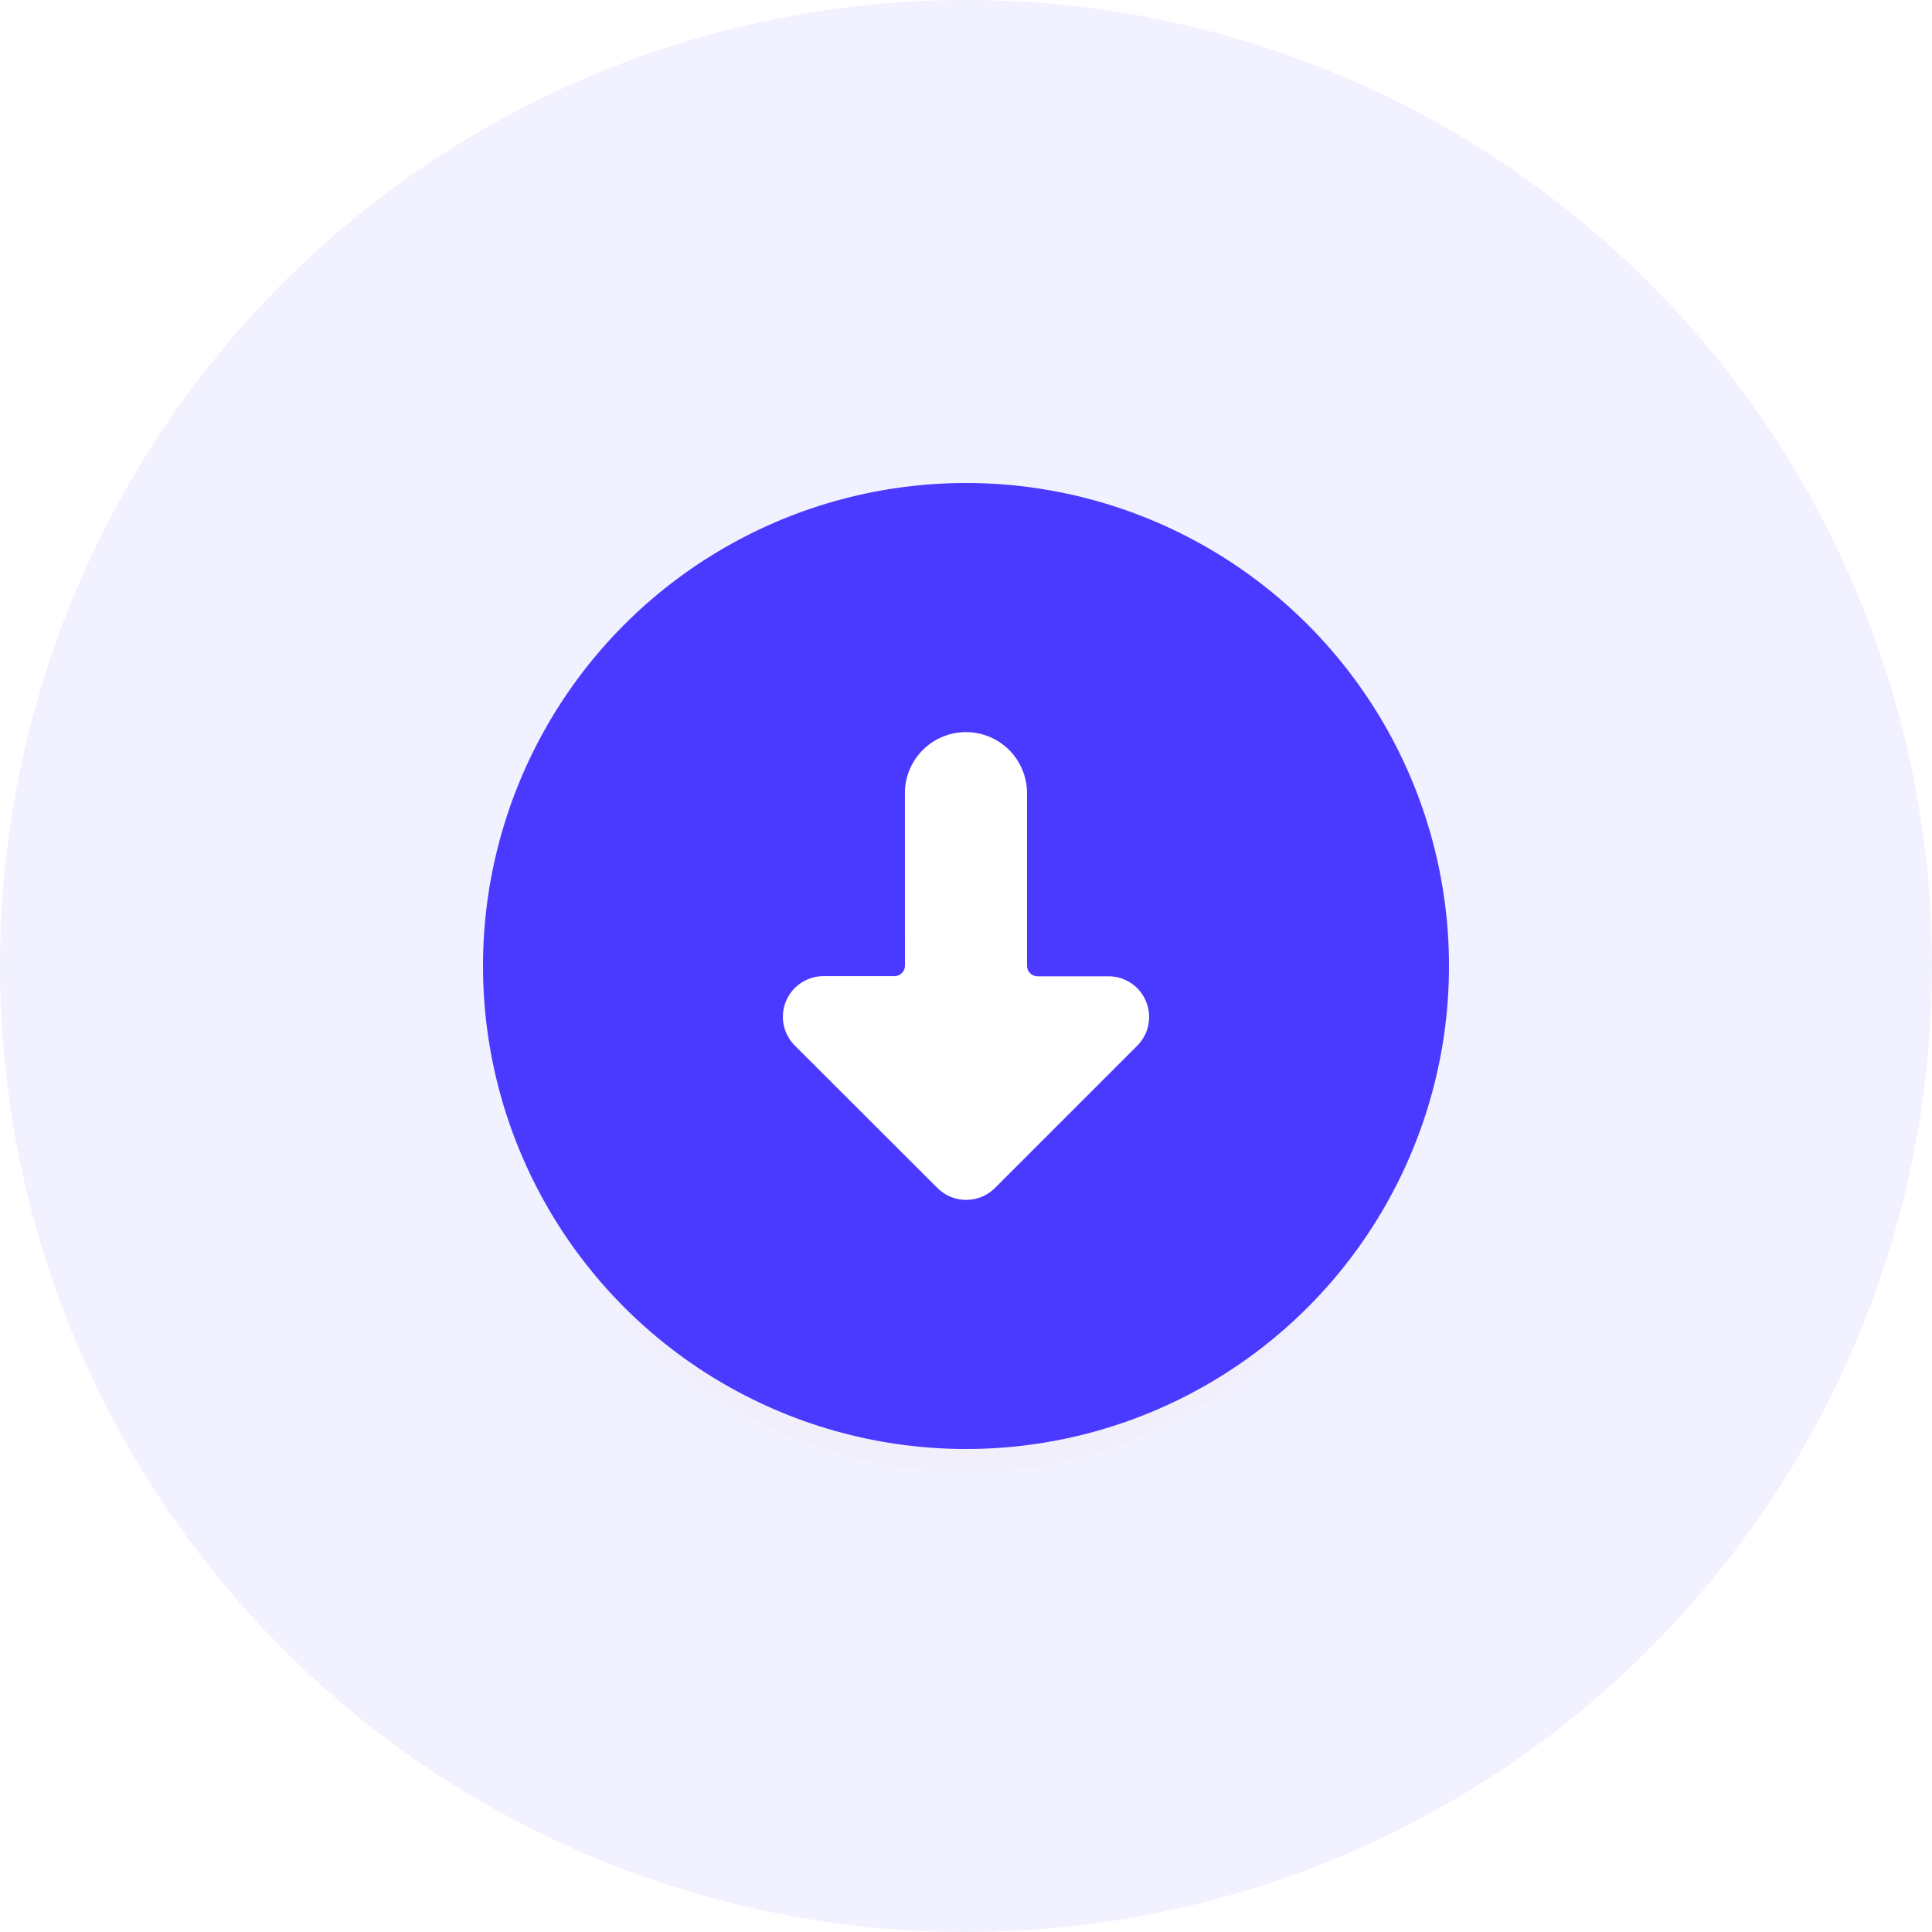 <svg width="172" height="172" viewBox="0 0 172 172" fill="none" xmlns="http://www.w3.org/2000/svg">
<circle cx="86" cy="86" r="86" fill="#F2F1FF"/>
<mask id="mask0_1484_24069" style="mask-type:alpha" maskUnits="userSpaceOnUse" x="0" y="0" width="172" height="172">
<circle cx="86" cy="86" r="86" fill="#EFF0F7"/>
</mask>
<g mask="url(#mask0_1484_24069)">
<g filter="url(#filter0_d_1484_24069)">
<circle cx="86.002" cy="86" r="40.037" fill="#FF3A3A" fill-opacity="0.01" shape-rendering="crispEdges"/>
</g>
<circle cx="86" cy="86" r="43" fill="#4A3AFF"/>
<path d="M80.565 85.972C80.565 86.218 80.468 86.454 80.294 86.628C80.12 86.802 79.884 86.9 79.638 86.9H73.322C72.605 86.899 71.904 87.112 71.308 87.51C70.711 87.908 70.247 88.474 69.973 89.136C69.698 89.799 69.627 90.528 69.767 91.231C69.908 91.934 70.254 92.579 70.761 93.086L83.453 105.762C84.132 106.441 85.054 106.823 86.015 106.823C86.976 106.823 87.897 106.441 88.577 105.762L101.254 93.086C101.758 92.577 102.1 91.93 102.236 91.228C102.373 90.525 102.298 89.797 102.021 89.136C101.745 88.476 101.278 87.912 100.681 87.517C100.084 87.121 99.383 86.912 98.667 86.915H92.359C92.113 86.915 91.877 86.817 91.703 86.643C91.529 86.469 91.431 86.233 91.431 85.987V70.472C91.394 69.055 90.805 67.709 89.79 66.72C88.775 65.731 87.413 65.177 85.996 65.177C84.579 65.177 83.218 65.731 82.203 66.72C81.188 67.709 80.599 69.055 80.562 70.472L80.565 85.972Z" fill="white"/>
</g>
<defs>
<filter id="filter0_d_1484_24069" x="31.965" y="36.963" width="108.073" height="108.073" filterUnits="userSpaceOnUse" color-interpolation-filters="sRGB">
<feFlood flood-opacity="0" result="BackgroundImageFix"/>
<feColorMatrix in="SourceAlpha" type="matrix" values="0 0 0 0 0 0 0 0 0 0 0 0 0 0 0 0 0 0 127 0" result="hardAlpha"/>
<feOffset dy="5"/>
<feGaussianBlur stdDeviation="7"/>
<feComposite in2="hardAlpha" operator="out"/>
<feColorMatrix type="matrix" values="0 0 0 0 0.29 0 0 0 0 0.227 0 0 0 0 1 0 0 0 0.45 0"/>
<feBlend mode="normal" in2="BackgroundImageFix" result="effect1_dropShadow_1484_24069"/>
<feBlend mode="normal" in="SourceGraphic" in2="effect1_dropShadow_1484_24069" result="shape"/>
</filter>
</defs>
</svg>
